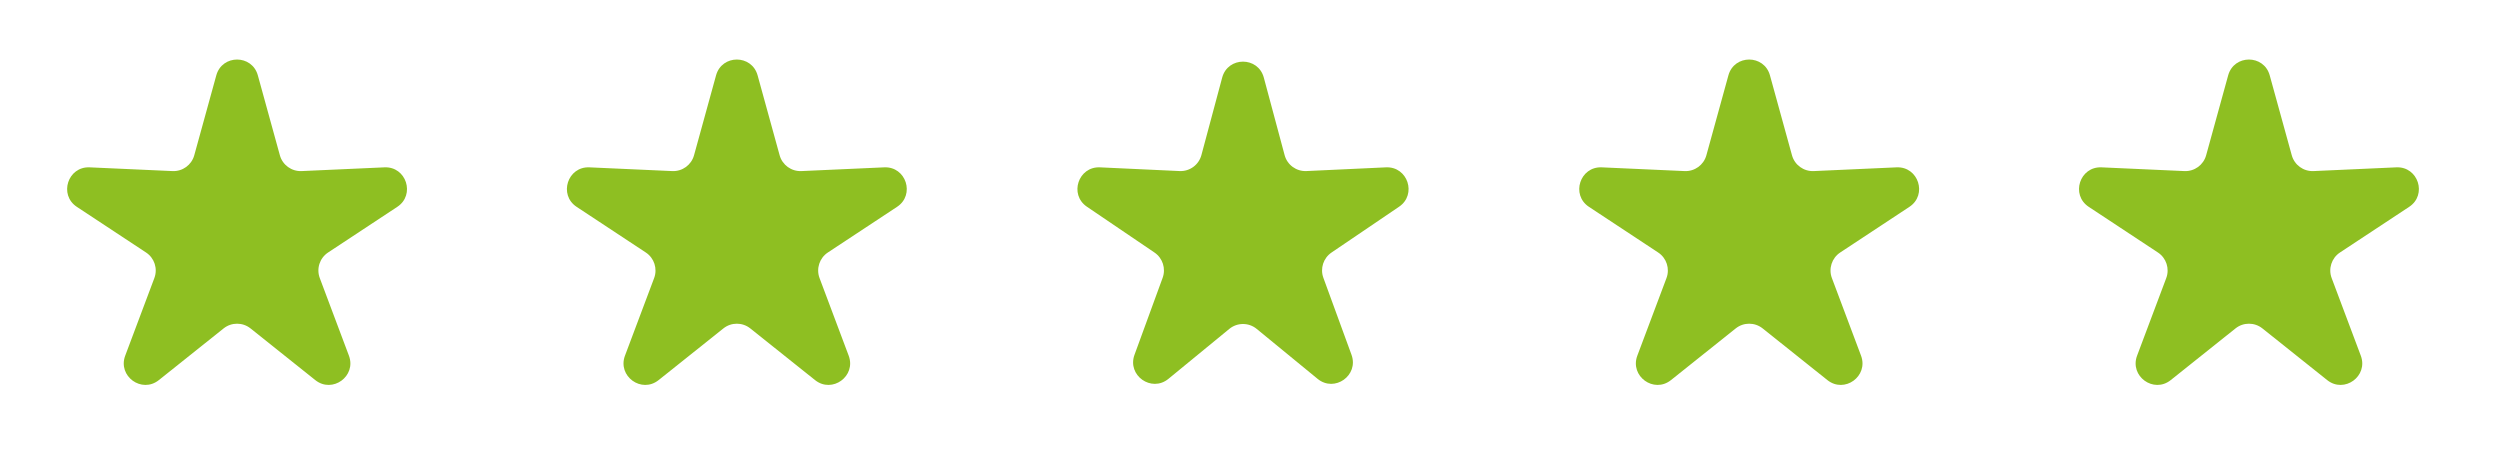 <svg xmlns="http://www.w3.org/2000/svg" width="116" height="22" viewBox="0 0 116 22" fill="none"><g id="Group 140"><path id="Star 1" d="M10.036 3.497C10.306 2.518 11.694 2.518 11.964 3.497L12.986 7.205C13.11 7.655 13.529 7.959 13.995 7.938L17.838 7.765C18.852 7.719 19.281 9.039 18.434 9.598L15.223 11.716C14.833 11.973 14.673 12.466 14.838 12.903L16.19 16.503C16.547 17.454 15.424 18.27 14.63 17.637L11.624 15.238C11.259 14.947 10.741 14.947 10.376 15.238L7.37 17.637C6.576 18.27 5.453 17.454 5.81 16.503L7.162 12.903C7.327 12.466 7.167 11.973 6.777 11.716L3.566 9.598C2.719 9.039 3.148 7.719 4.162 7.765L8.005 7.938C8.471 7.959 8.89 7.655 9.014 7.205L10.036 3.497Z" fill="#8EBF22"></path><path id="Star 2" d="M33.225 3.497C33.495 2.518 34.883 2.518 35.153 3.497L36.175 7.205C36.3 7.655 36.718 7.959 37.185 7.938L41.027 7.765C42.042 7.719 42.471 9.039 41.623 9.598L38.412 11.716C38.023 11.973 37.863 12.466 38.027 12.903L39.379 16.503C39.736 17.454 38.613 18.27 37.819 17.637L34.813 15.238C34.448 14.947 33.93 14.947 33.566 15.238L30.559 17.637C29.765 18.27 28.642 17.454 28.999 16.503L30.352 12.903C30.516 12.466 30.356 11.973 29.966 11.716L26.756 9.598C25.908 9.039 26.337 7.719 27.351 7.765L31.194 7.938C31.66 7.959 32.079 7.655 32.203 7.205L33.225 3.497Z" fill="#8EBF22"></path><path id="Star 3" d="M56.709 3.601C56.974 2.613 58.376 2.613 58.641 3.601L59.606 7.197C59.727 7.651 60.149 7.959 60.618 7.937L64.31 7.765C65.318 7.719 65.753 9.026 64.917 9.592L61.782 11.718C61.403 11.975 61.247 12.458 61.404 12.889L62.71 16.462C63.059 17.418 61.924 18.224 61.137 17.579L58.309 15.26C57.941 14.958 57.41 14.958 57.041 15.26L54.214 17.579C53.427 18.224 52.291 17.418 52.641 16.462L53.947 12.889C54.104 12.458 53.948 11.975 53.569 11.718L50.433 9.592C49.598 9.026 50.033 7.719 51.041 7.765L54.733 7.937C55.202 7.959 55.623 7.651 55.745 7.197L56.709 3.601Z" fill="#8EBF22"></path><path id="Star 4" d="M80.198 3.497C80.468 2.518 81.856 2.518 82.126 3.497L83.148 7.205C83.272 7.655 83.691 7.959 84.158 7.938L88 7.765C89.014 7.719 89.444 9.039 88.596 9.598L85.385 11.716C84.996 11.973 84.836 12.466 85 12.903L86.352 16.503C86.709 17.454 85.586 18.27 84.792 17.637L81.786 15.238C81.421 14.947 80.903 14.947 80.538 15.238L77.532 17.637C76.738 18.27 75.615 17.454 75.972 16.503L77.325 12.903C77.489 12.466 77.329 11.973 76.939 11.716L73.728 9.598C72.881 9.039 73.31 7.719 74.324 7.765L78.167 7.938C78.633 7.959 79.052 7.655 79.176 7.205L80.198 3.497Z" fill="#8EBF22"></path><path id="Star 5" d="M103.387 3.497C103.657 2.518 105.045 2.518 105.315 3.497L106.338 7.205C106.462 7.655 106.88 7.959 107.347 7.938L111.189 7.765C112.204 7.719 112.633 9.039 111.785 9.598L108.574 11.716C108.185 11.973 108.025 12.466 108.189 12.903L109.541 16.503C109.899 17.454 108.775 18.27 107.982 17.637L104.975 15.238C104.61 14.947 104.092 14.947 103.728 15.238L100.721 17.637C99.927 18.27 98.804 17.454 99.161 16.503L100.514 12.903C100.678 12.466 100.518 11.973 100.128 11.716L96.918 9.598C96.07 9.039 96.499 7.719 97.513 7.765L101.356 7.938C101.822 7.959 102.241 7.655 102.365 7.205L103.387 3.497Z" fill="#8EBF22"></path></g></svg>